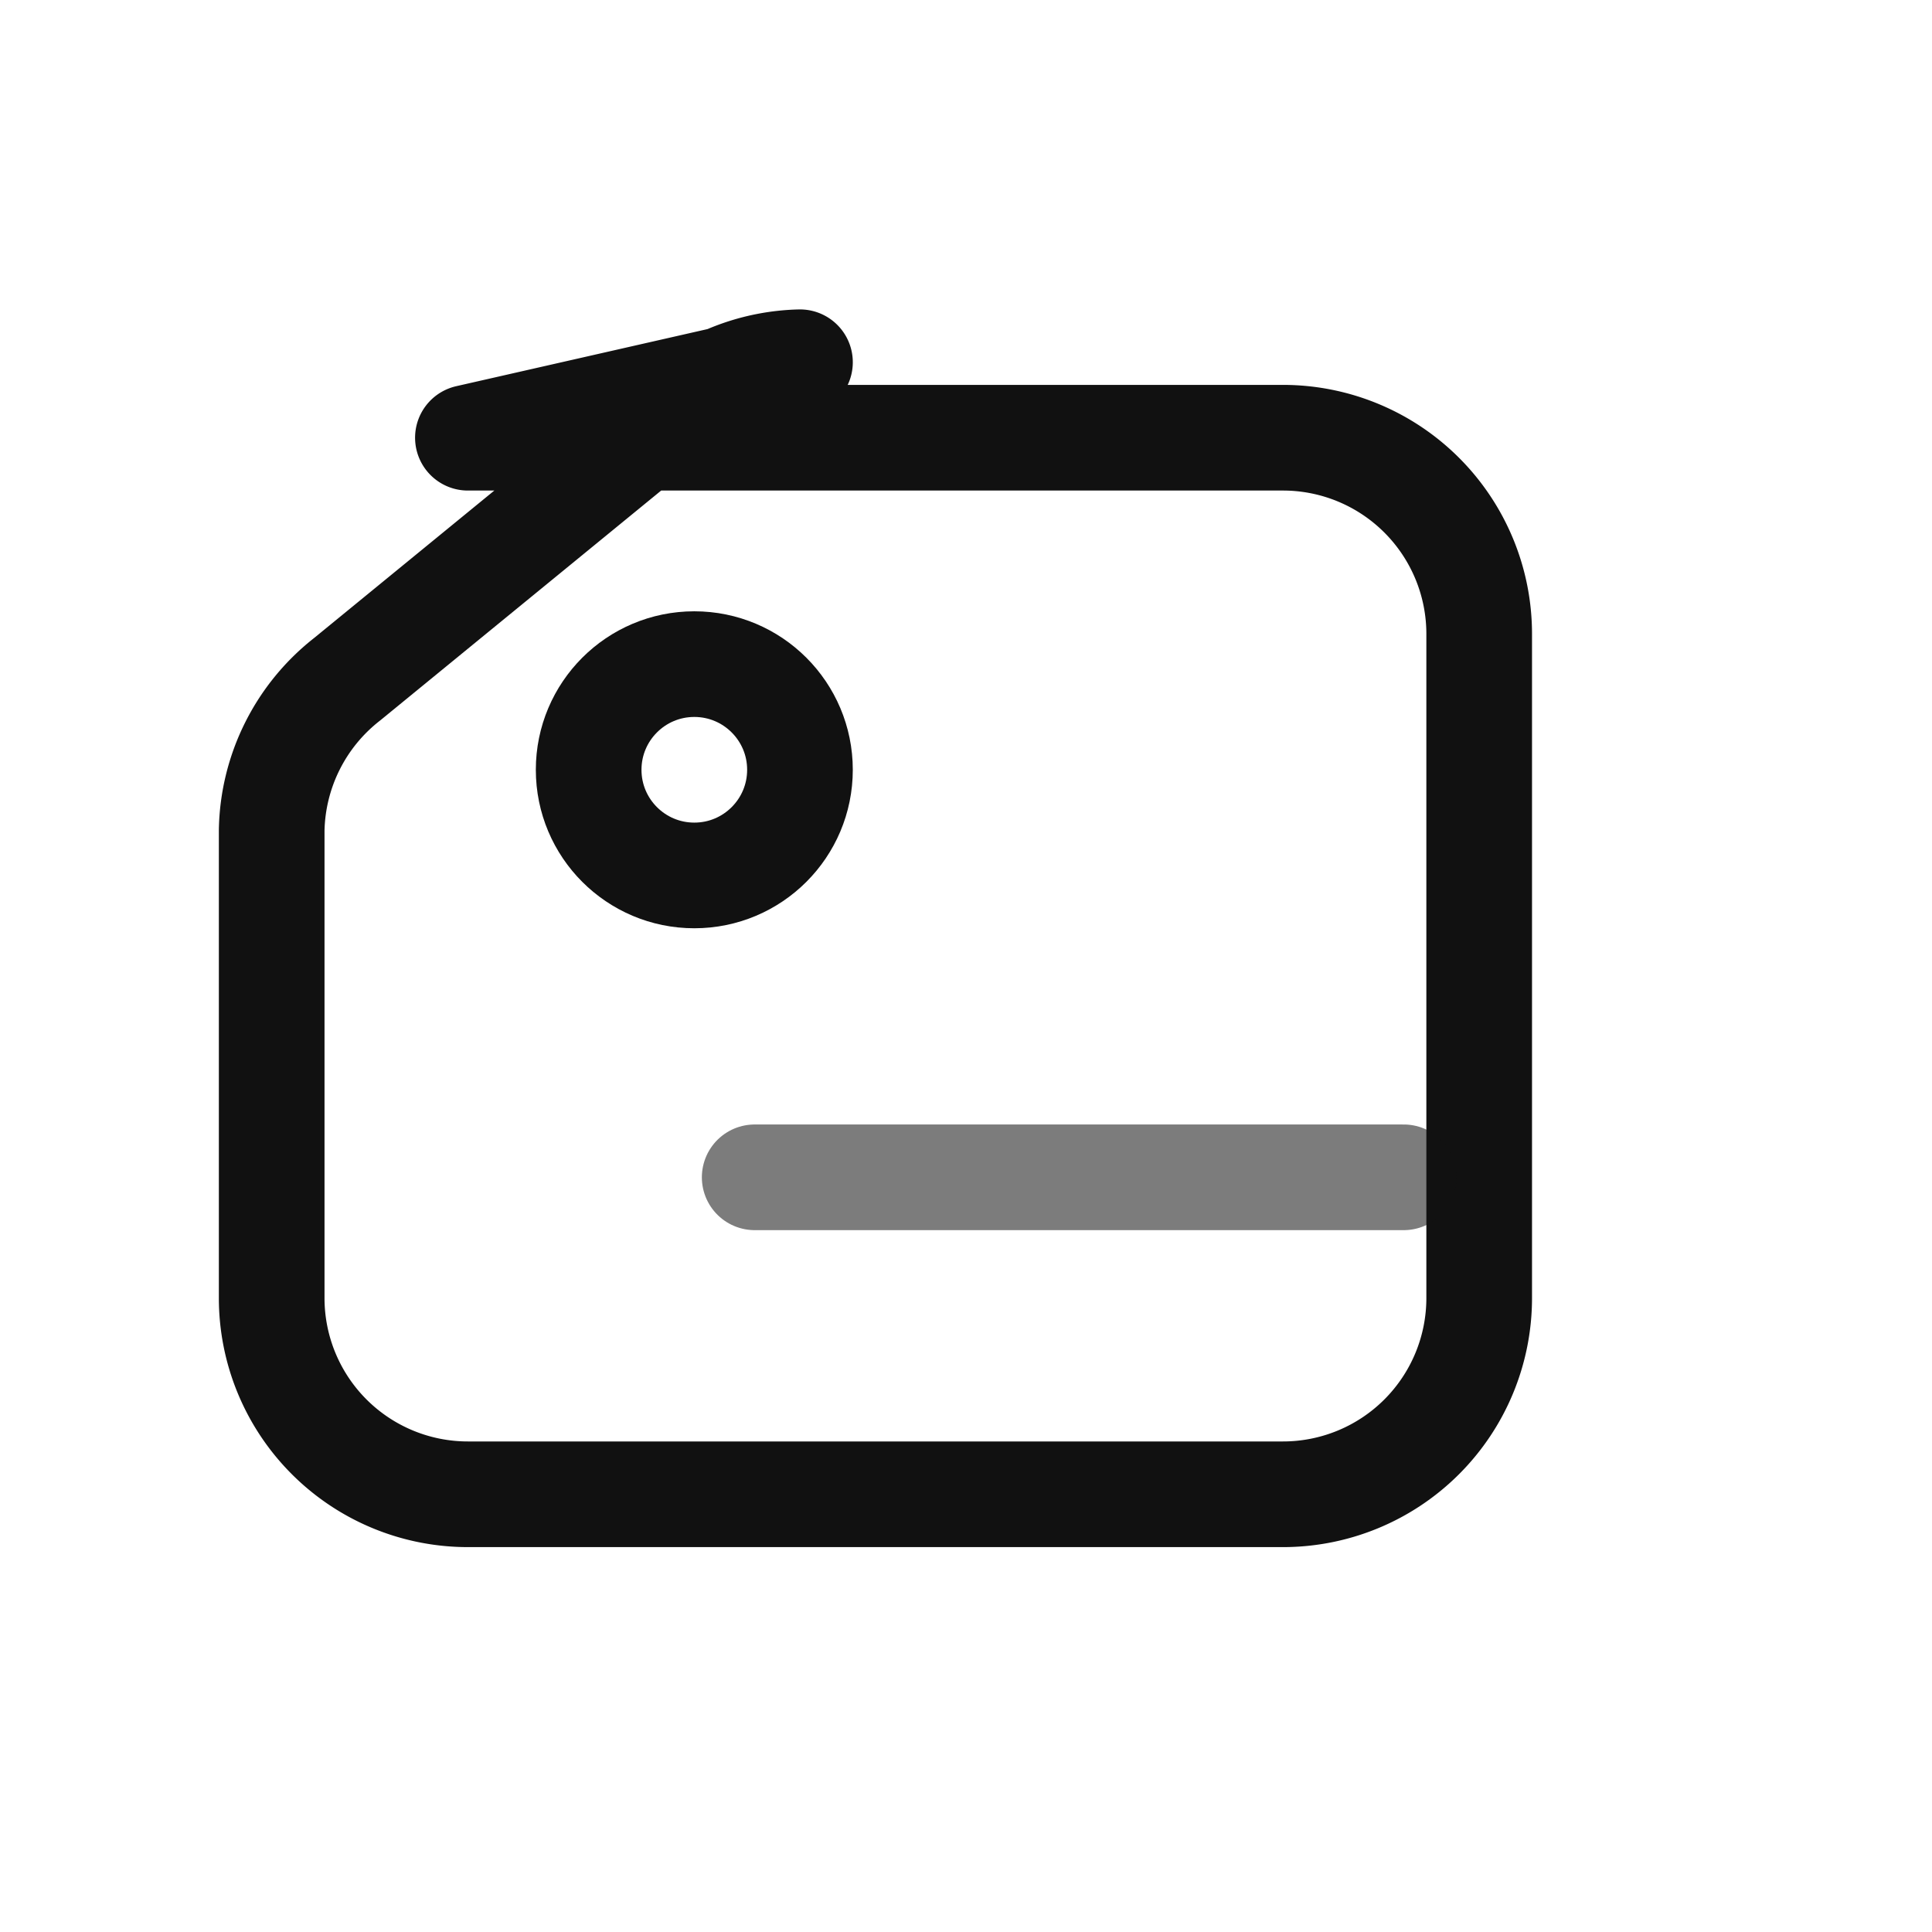 <svg xmlns="http://www.w3.org/2000/svg" width="256" height="256" viewBox="0 0 256 256" role="img" aria-label="BlankCrafts tag icon">
  <title>BlankCrafts Icon</title>
  <desc>Minimal blank tag icon</desc>

  <defs>
    <style>
      .stroke { stroke: #111; stroke-width: 14; stroke-linecap: round; stroke-linejoin: round; fill: none; }
    </style>
  </defs>

  <!-- Tag outline -->
  <path class="stroke" d="M62 58
    h108
    a26 26 0 0 1 26 26
    v88
    a26 26 0 0 1 -26 26
    h-108
    a26 26 0 0 1 -26 -26
    v-62
    a26 26 0 0 1 10 -20
    l44 -36
    a26 26 0 0 1 16 -6
    z"></path>

  <!-- Hole -->
  <circle class="stroke" cx="92" cy="102" r="14"></circle>

  <!-- Subtle “blank” line -->
  <path class="stroke" d="M100 156 h86" opacity="0.55"></path>
</svg>
